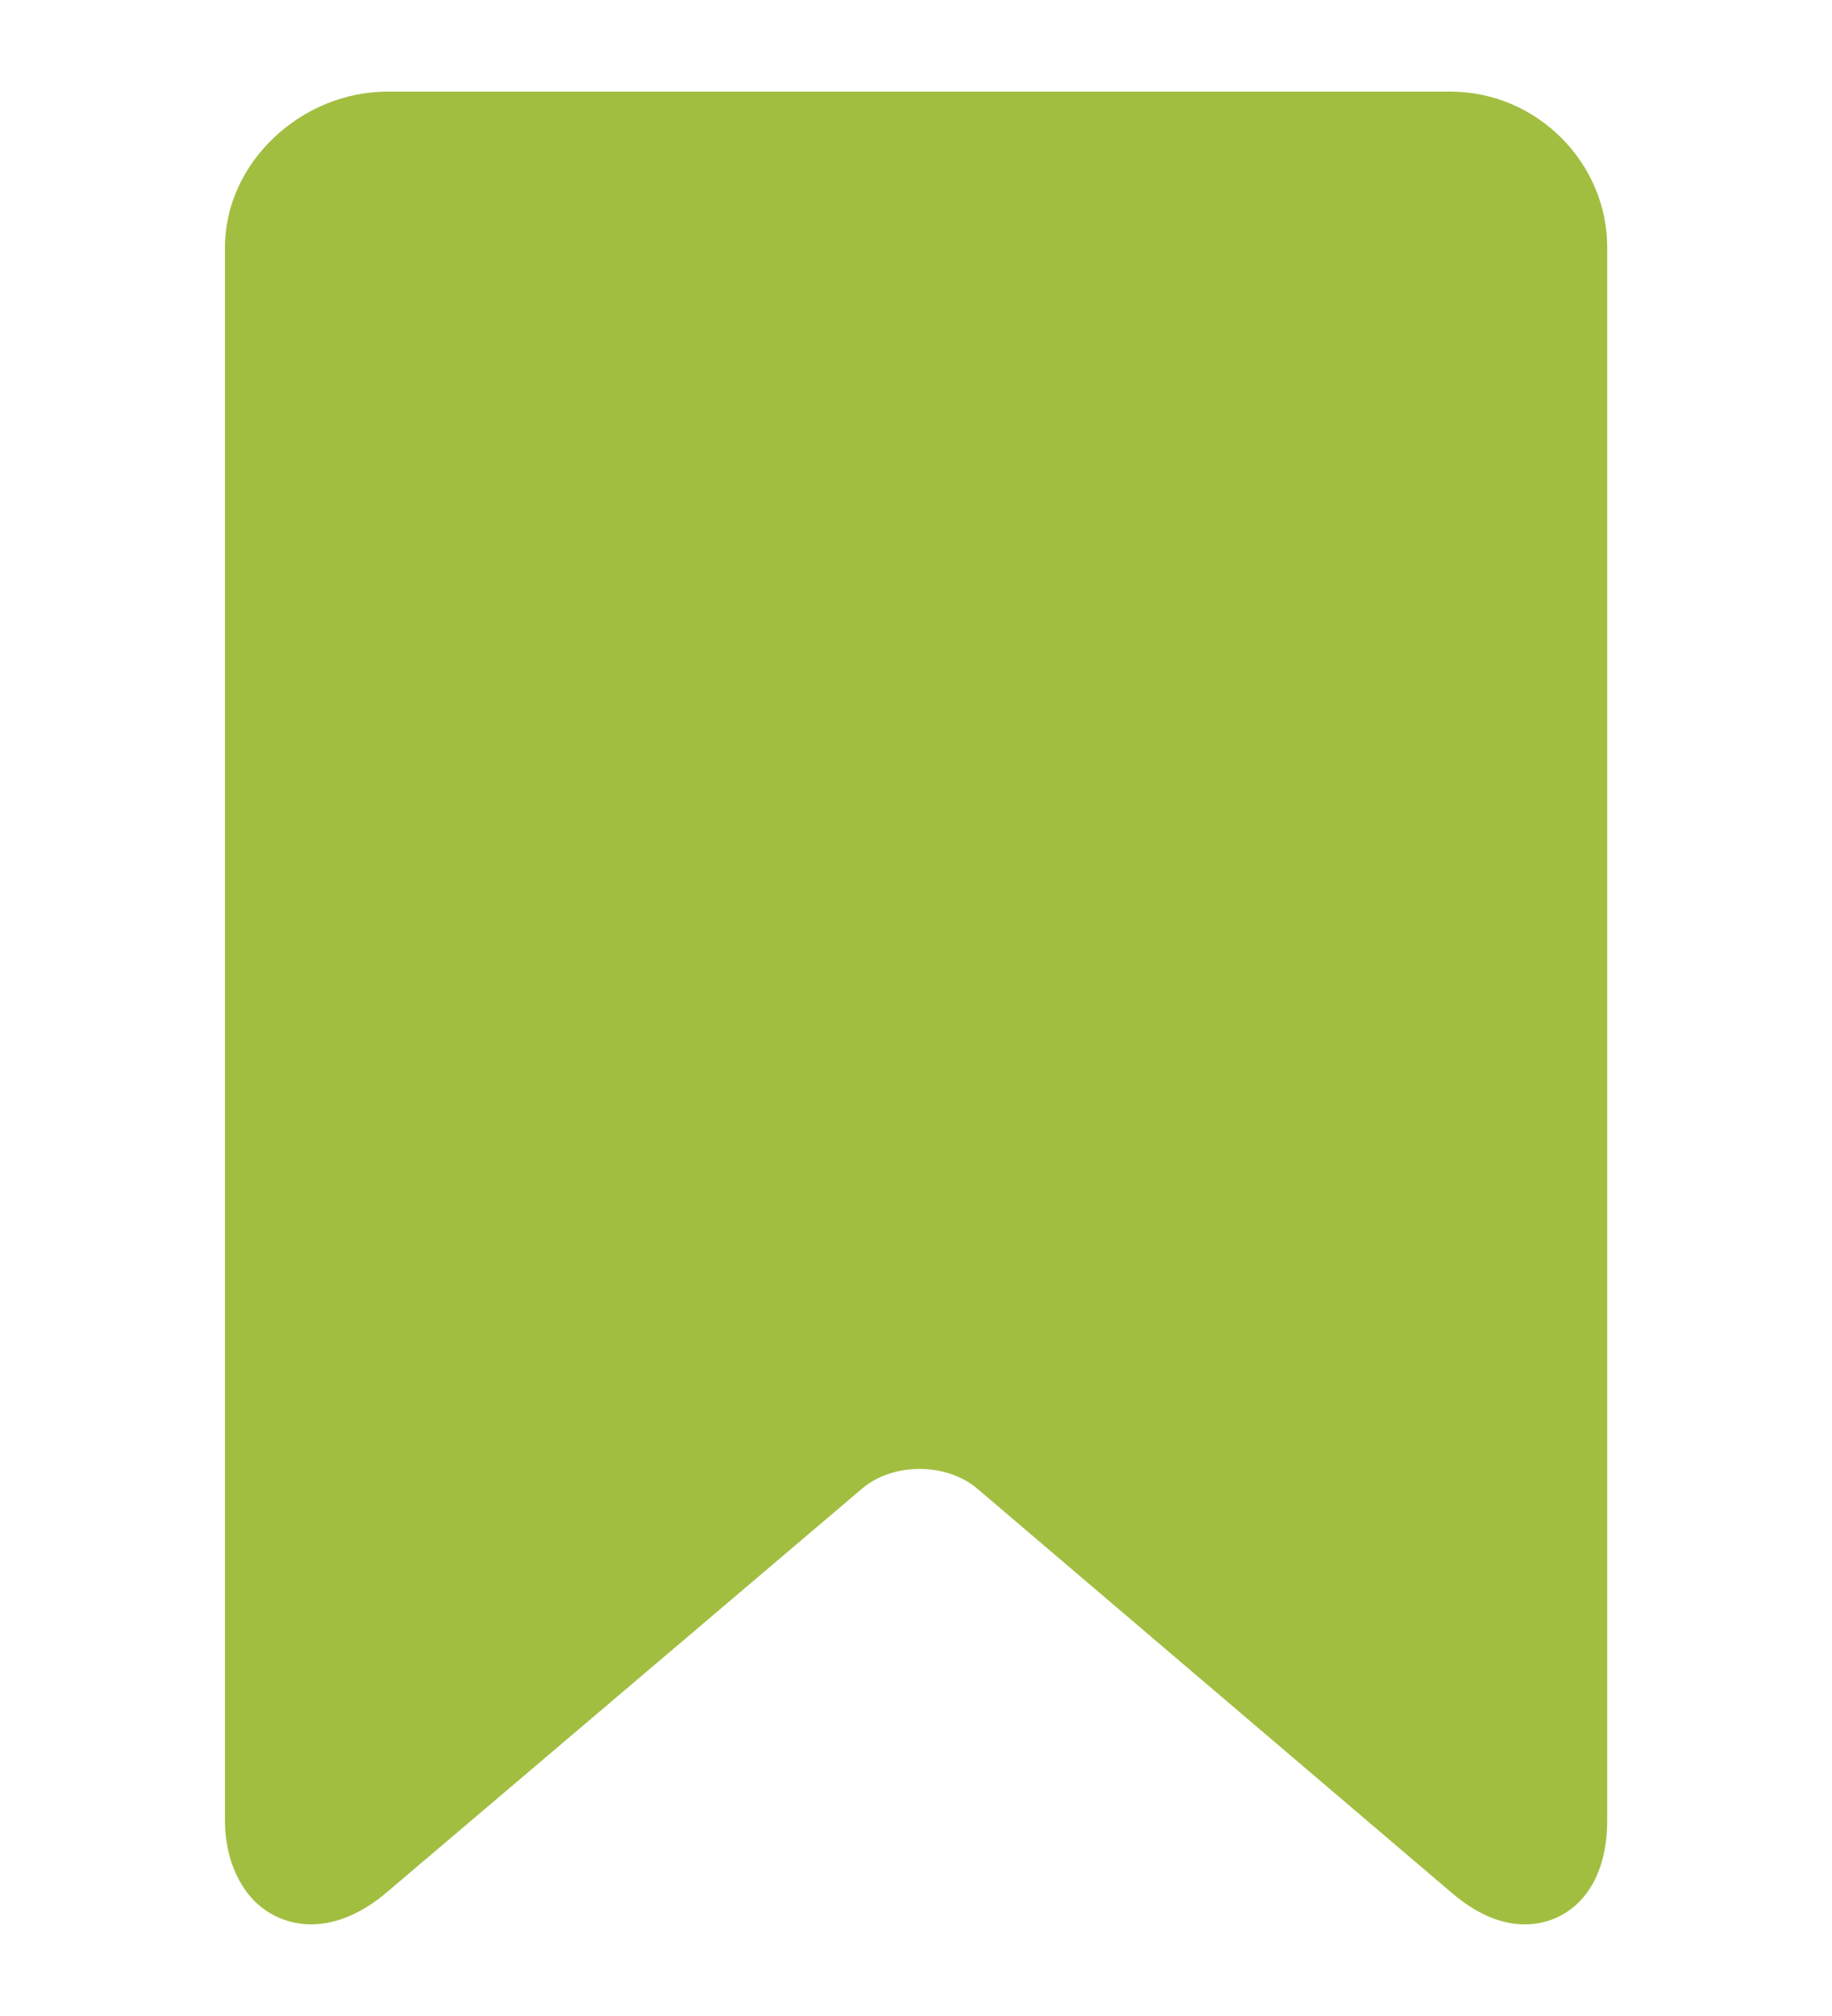 <svg width="10" height="11" viewBox="0 0 10 11" fill="none" xmlns="http://www.w3.org/2000/svg">
<g clip-path="url(#clip0_2116_91280)">
<path d="M7.917 0.5H2.115C1.642 0.5 1.228 0.889 1.228 1.349V9.932C1.228 10.086 1.27 10.214 1.339 10.313C1.422 10.432 1.555 10.5 1.698 10.5C1.833 10.5 1.976 10.44 2.109 10.327L4.705 8.123C4.785 8.054 4.9 8.015 5.02 8.015C5.14 8.015 5.254 8.054 5.335 8.123L7.922 10.326C8.055 10.44 8.189 10.5 8.323 10.5C8.551 10.5 8.773 10.324 8.773 9.932V1.349C8.773 0.889 8.39 0.5 7.917 0.5Z" fill="#A2BE41"/>
</g>
<defs>
<clipPath id="clip0_2116_91280">
<rect width="10" height="10" fill="white" transform="translate(0 0.5)"/>
</clipPath>
</defs>
</svg>
